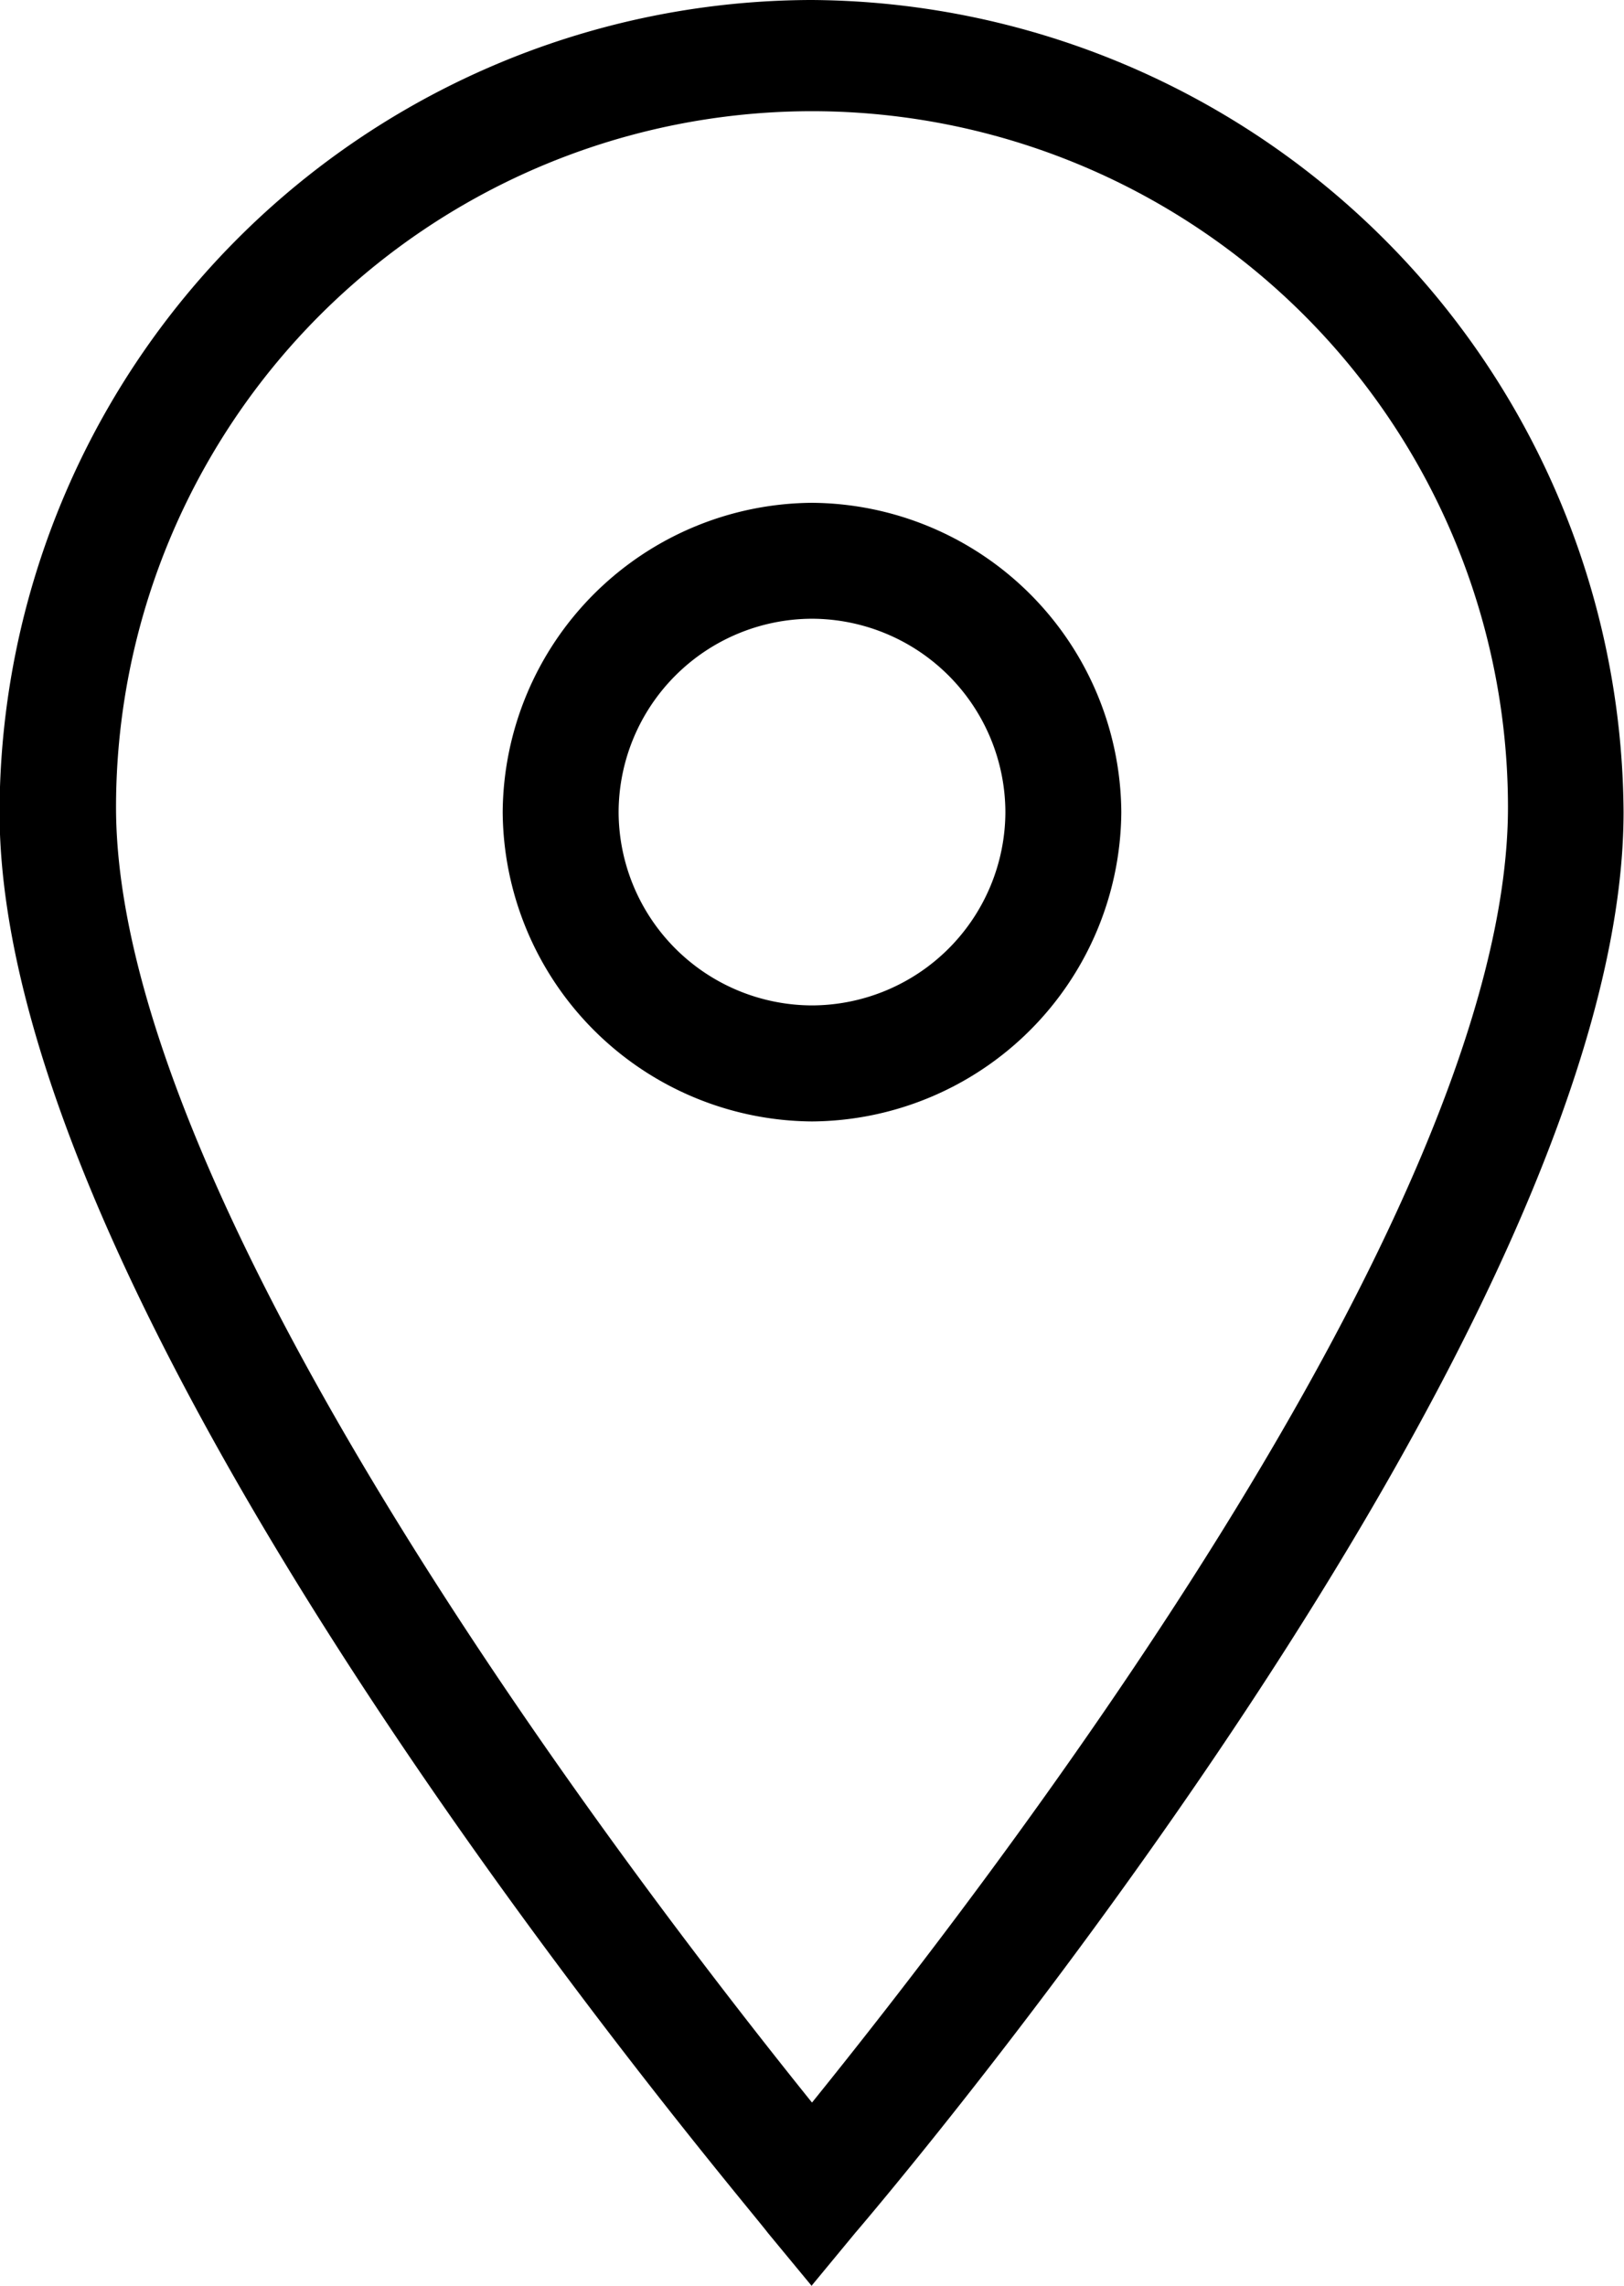 <svg xmlns="http://www.w3.org/2000/svg" width="14.78" height="20.807" viewBox="0 0 14.78 20.807">
  <g id="_1814106_location_map_marker_icon_36_" data-name="1814106_location_map_marker_icon (36)" transform="translate(-15.2 -8.4)">
    <g id="Icon-Location" transform="translate(15.2 8.4)">
      <path id="Fill-55" d="M-209.41-346.793l-.4-.484c-.264-.352-6.994-8.226-6.994-12.933a7.406,7.406,0,0,1,7.39-7.39,7.435,7.435,0,0,1,7.39,7.39c0,4.707-6.73,12.625-6.994,12.933l-.4.484Zm0-19.795a6.336,6.336,0,0,0-6.334,6.334c0,3.7,4.883,9.985,6.334,11.789,1.452-1.8,6.334-8.05,6.334-11.789a6.336,6.336,0,0,0-6.334-6.334Z" transform="translate(216.8 367.6)"/>
      <path id="Fill-56" d="M-203.585-351.569a2.835,2.835,0,0,1-2.815-2.815,2.835,2.835,0,0,1,2.815-2.815,2.835,2.835,0,0,1,2.815,2.815,2.835,2.835,0,0,1-2.815,2.815Zm0-4.575a1.765,1.765,0,0,0-1.76,1.759,1.765,1.765,0,0,0,1.76,1.76,1.765,1.765,0,0,0,1.76-1.76,1.765,1.765,0,0,0-1.76-1.759Z" transform="translate(210.975 361.775)"/>
    </g>
  </g>
</svg>

